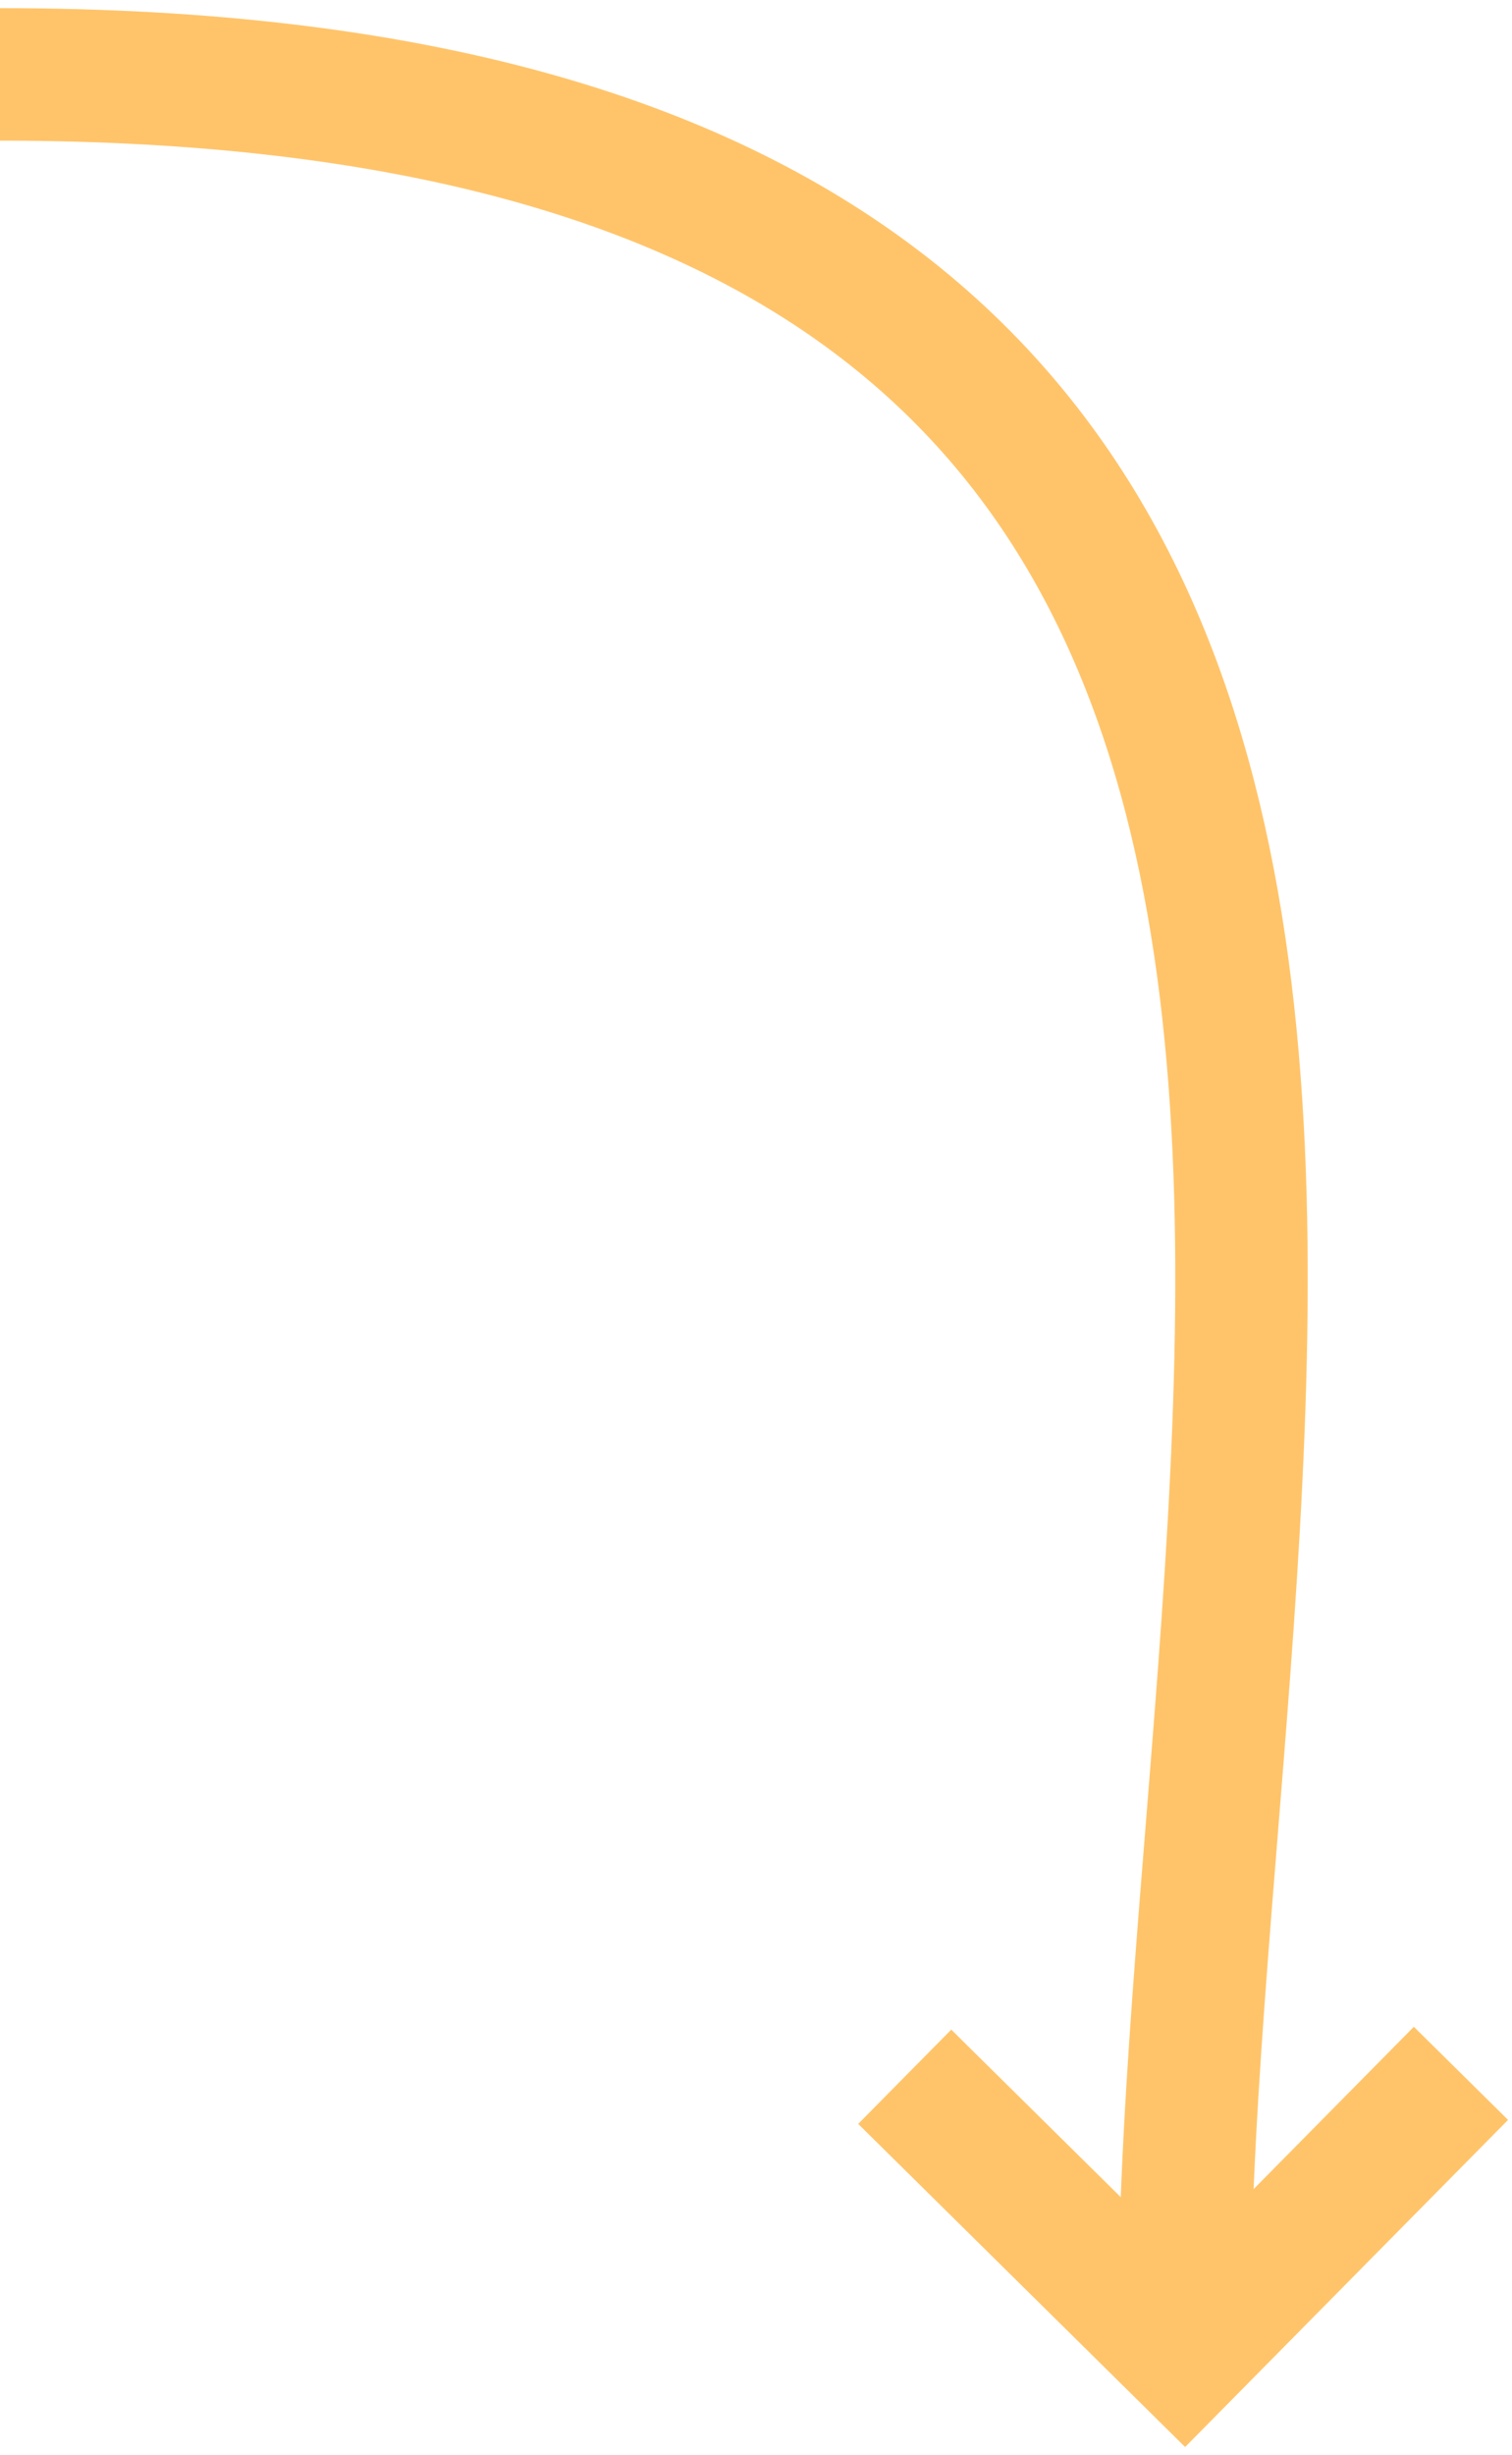 <svg width="122" height="198" viewBox="0 0 122 198" fill="none" xmlns="http://www.w3.org/2000/svg">
<path d="M117.881 167.203L95.579 189.782L73 167.479" stroke="#FFC46A" stroke-width="10.686" stroke-miterlimit="10"/>
<path d="M7.62939e-06 6C133.5 6 94.716 118.214 95.579 189.782" stroke="#FFC46A" stroke-width="10.686" stroke-miterlimit="30"/>
</svg>
